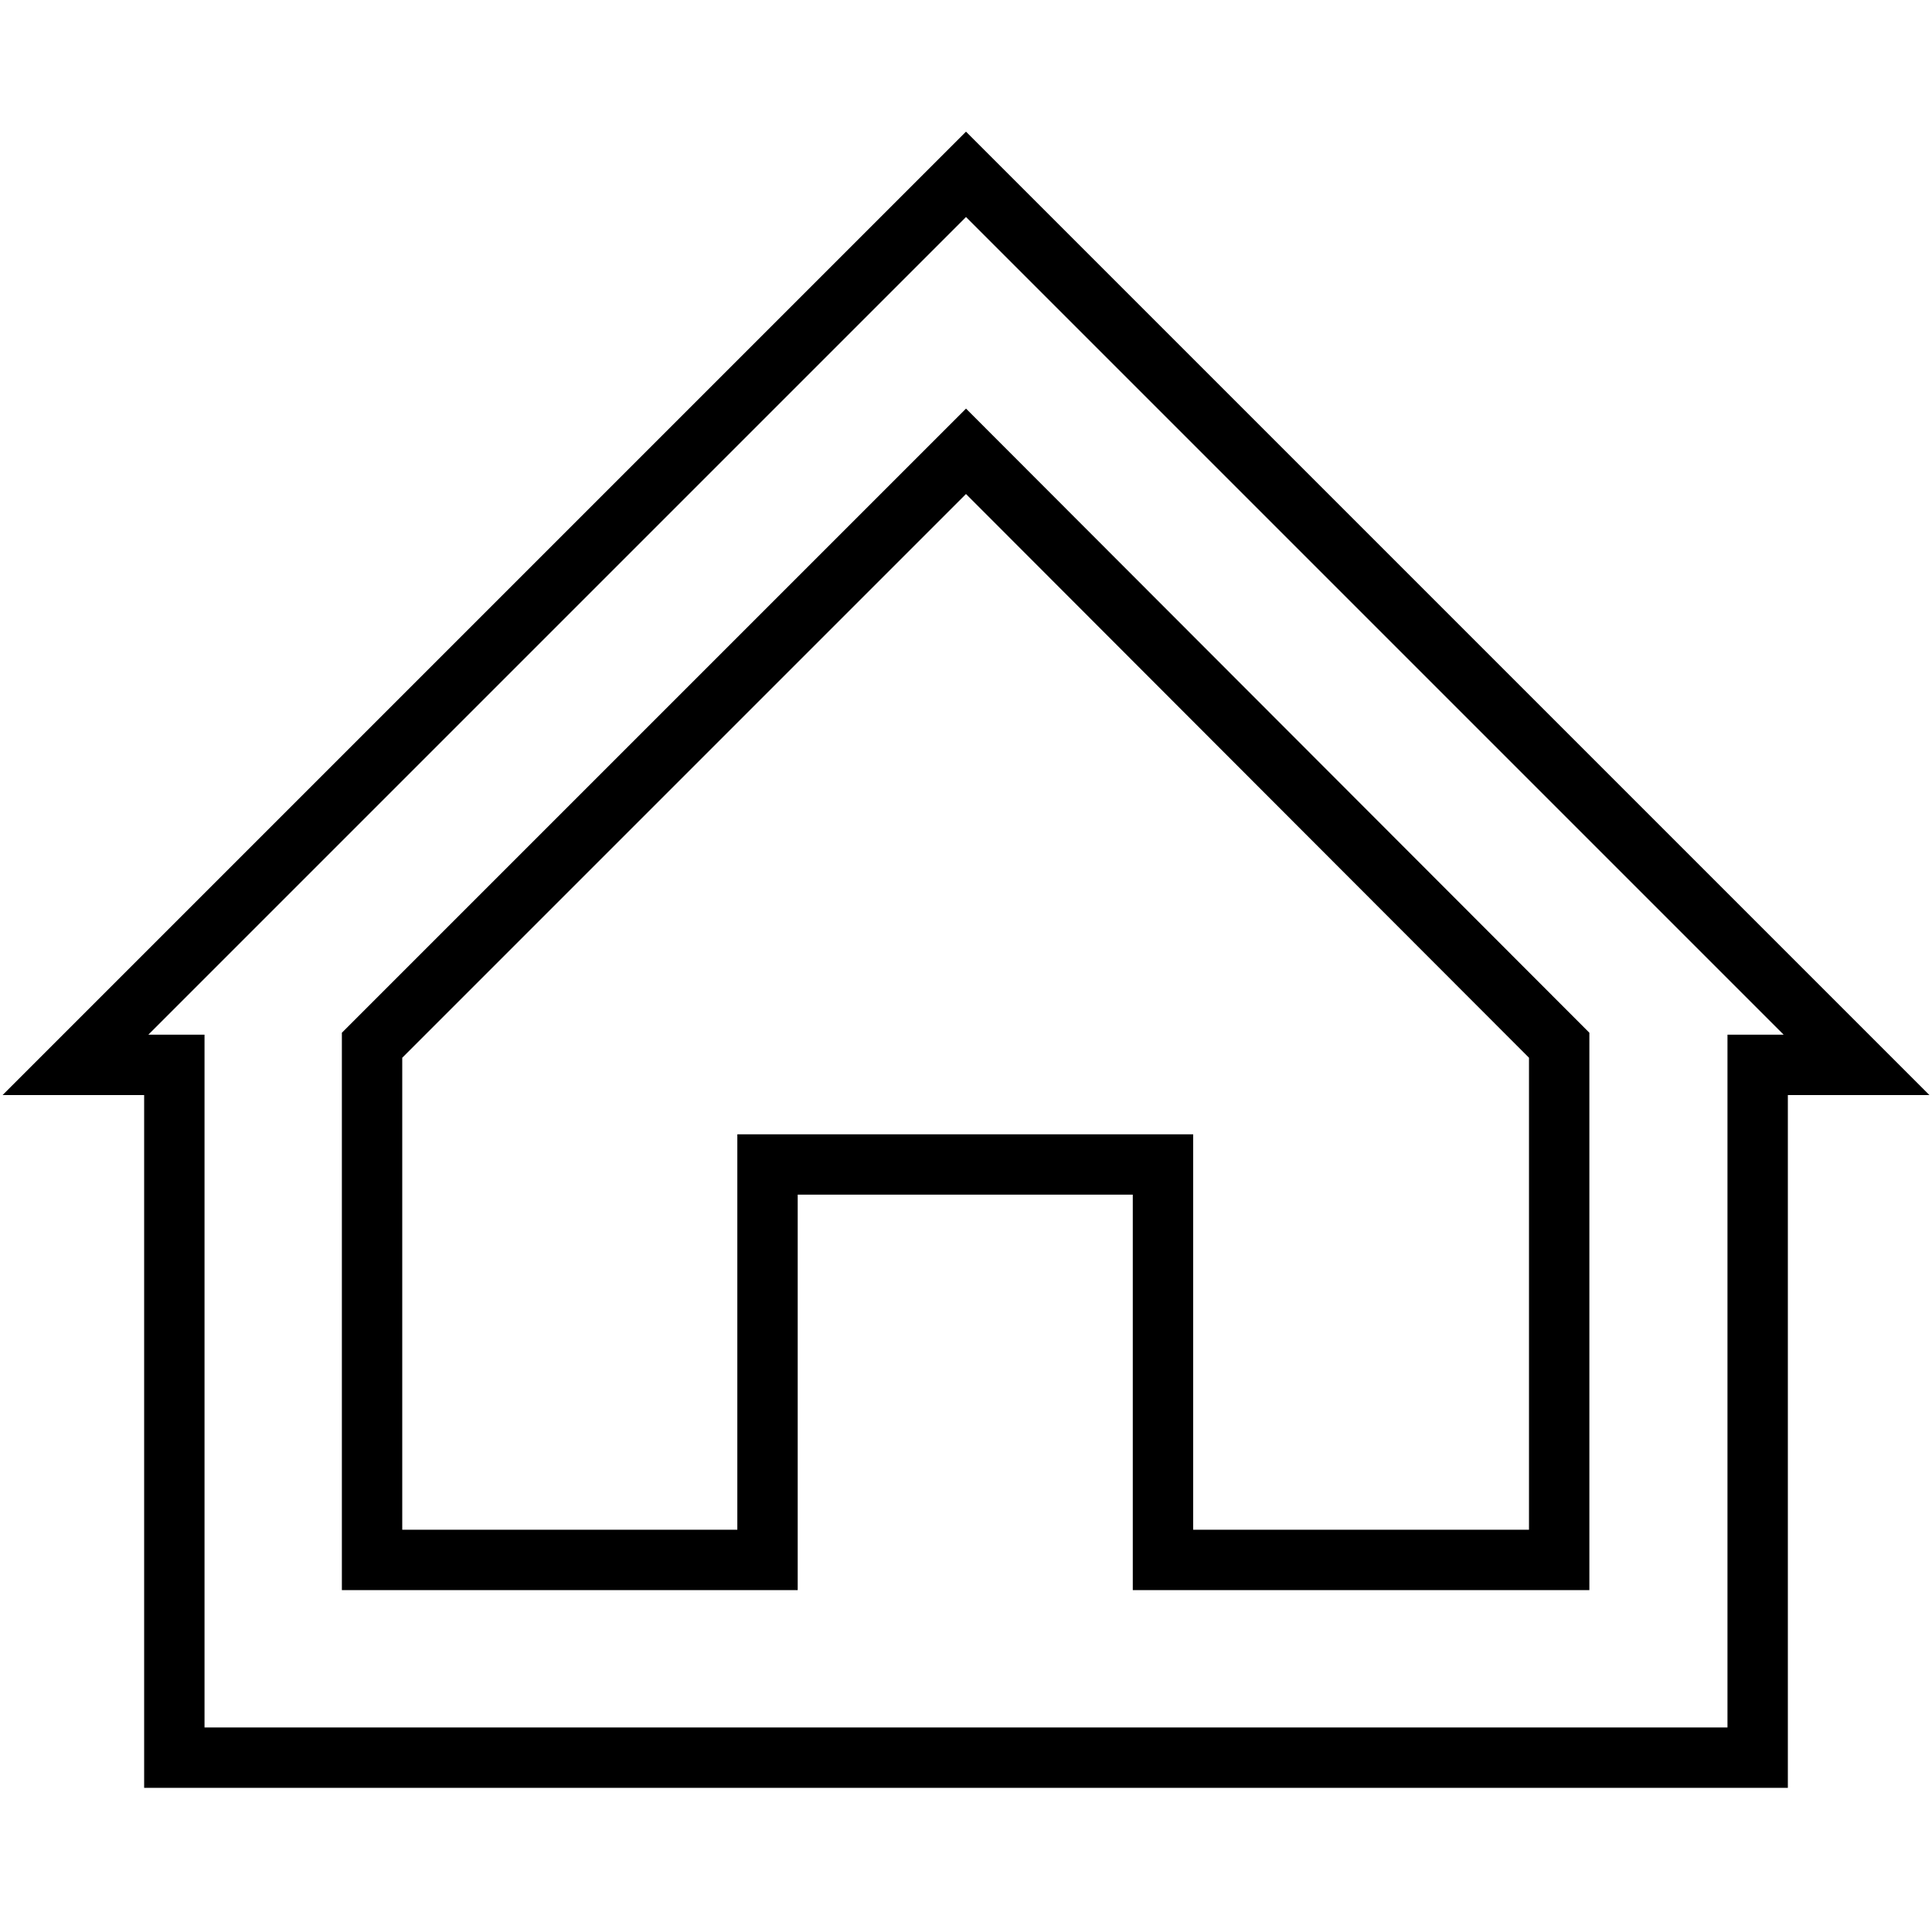 <?xml version="1.0" encoding="utf-8"?>
<!-- Svg Vector Icons : http://www.onlinewebfonts.com/icon -->
<!DOCTYPE svg PUBLIC "-//W3C//DTD SVG 1.1//EN" "http://www.w3.org/Graphics/SVG/1.1/DTD/svg11.dtd">
<svg version="1.1" xmlns="http://www.w3.org/2000/svg" xmlns:xlink="http://www.w3.org/1999/xlink" x="0px" y="0px" viewBox="0 0 256 256" enable-background="new 0 0 256 256" xml:space="preserve">
<g> <path stroke-width="8" fill-opacity="0" stroke="#000000"  d="M154.2,206.7h52.4v-68.2L128,59.8l-78.7,78.7v68.2h52.4v-52.4h52.4V206.7L154.2,206.7z M246,141.1h-13.1 v91.8H23.1v-91.8H10l118-118L246,141.1z"/></g>
</svg>